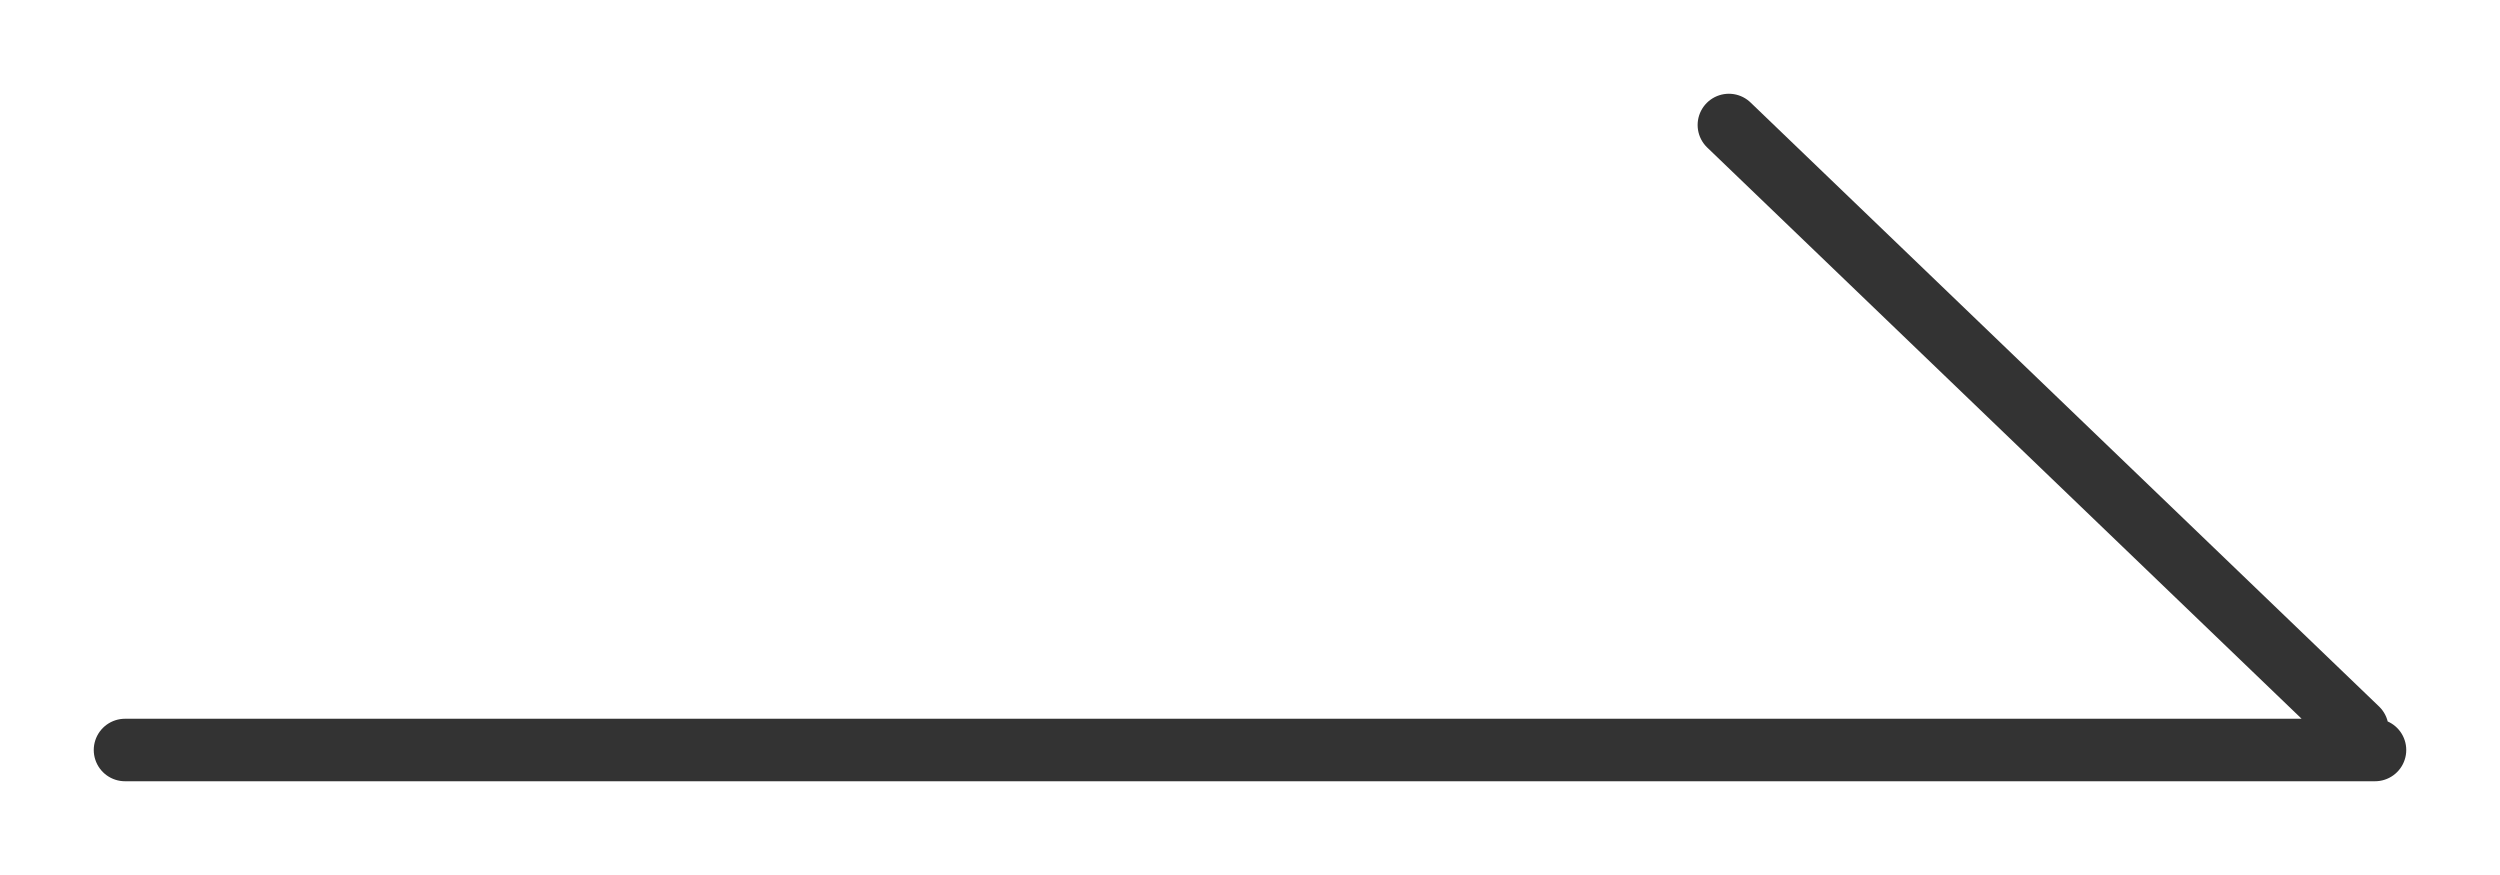 <svg width="20" height="7" viewBox="0 0 20 7" fill="none" xmlns="http://www.w3.org/2000/svg">
<path d="M1 6H19M13.831 1L18.859 5.832" stroke="#333333" stroke-width="0.5" stroke-linecap="round"/>
</svg>
